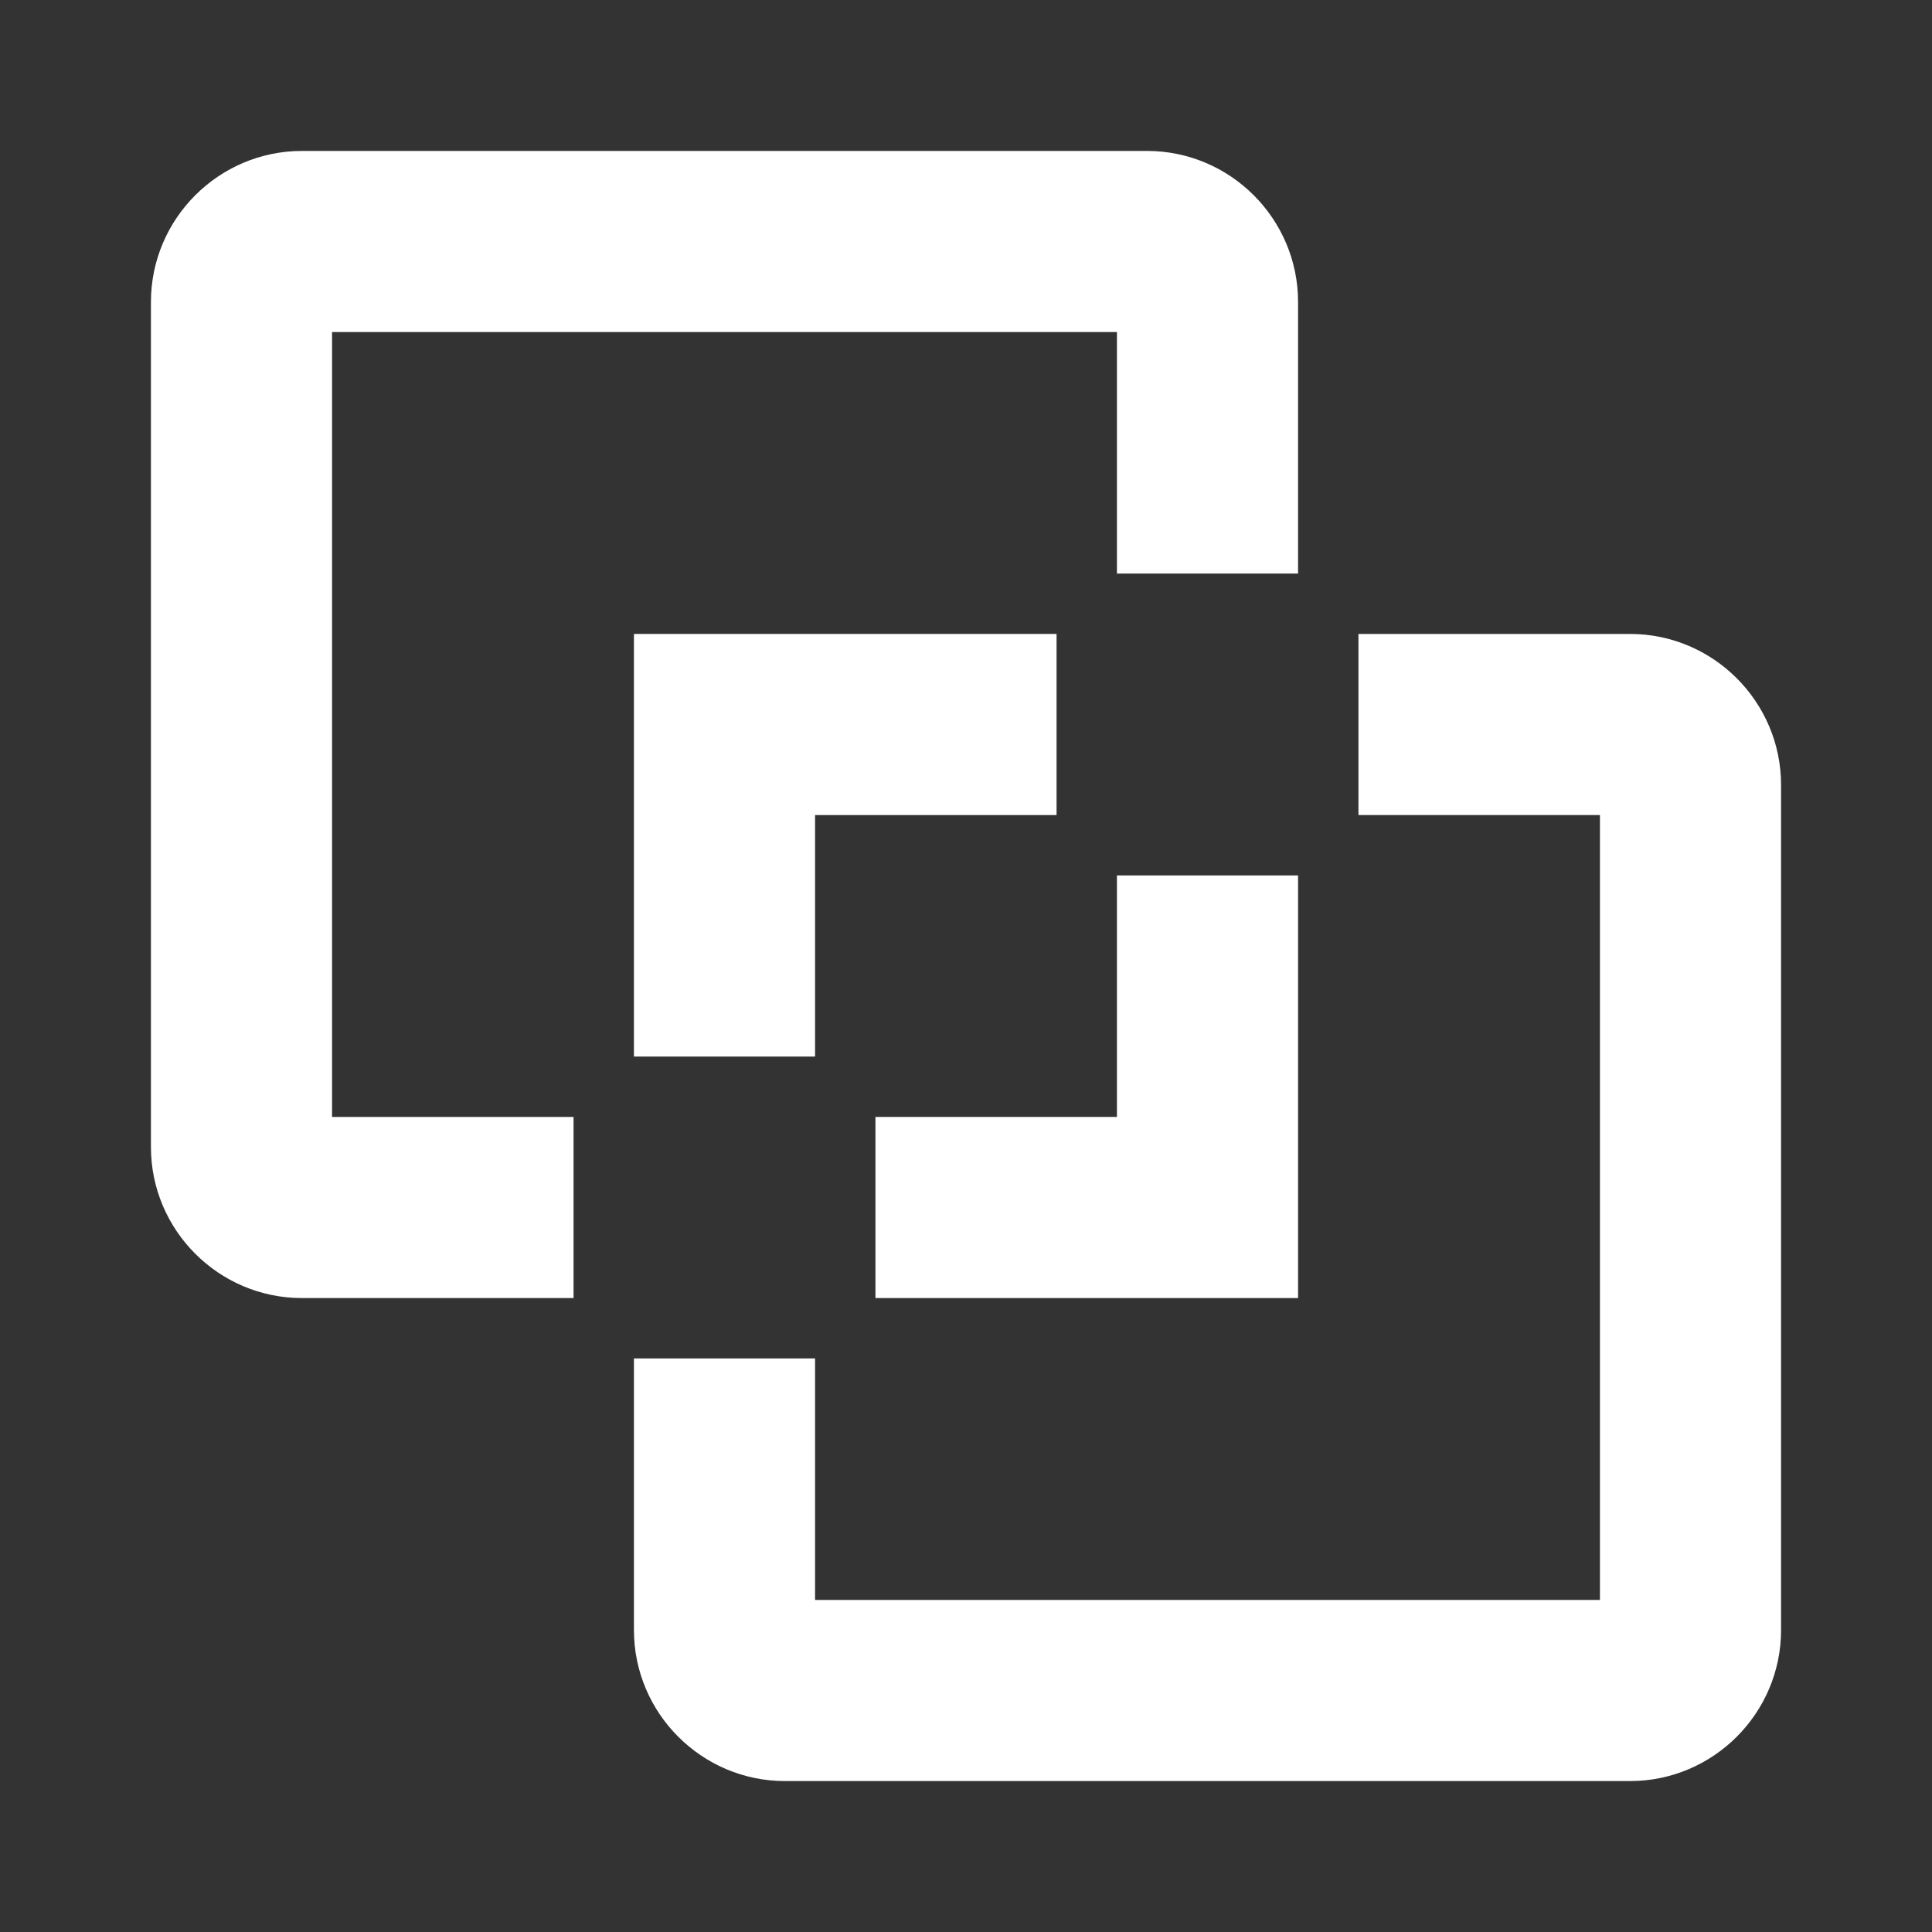 <svg width="32" height="32" viewBox="0 0 32 32" fill="none" xmlns="http://www.w3.org/2000/svg">
<rect x="0" y="0" width="32" height="32" fill="#333333" stroke="none"/>
<path d="M27 29H13C11.9 29 11 28.1 11 27V23H13V27H27V13H23V11H27C28.1 11 29 11.9 29 13V27C29 28.1 28.1 29 27 29Z" fill="white" stroke="white"/>
<path d="M19 15V19H15V21H21V15H19ZM17 11H11V17H13V13H17V11Z" fill="white" stroke="white"/>
<path d="M5 3H19C20.1 3 21 3.9 21 5V9H19V5H5V19H9V21H5C3.9 21 3 20.1 3 19V5C3 3.9 3.9 3 5 3Z" fill="white" stroke="white"/>
</svg>
